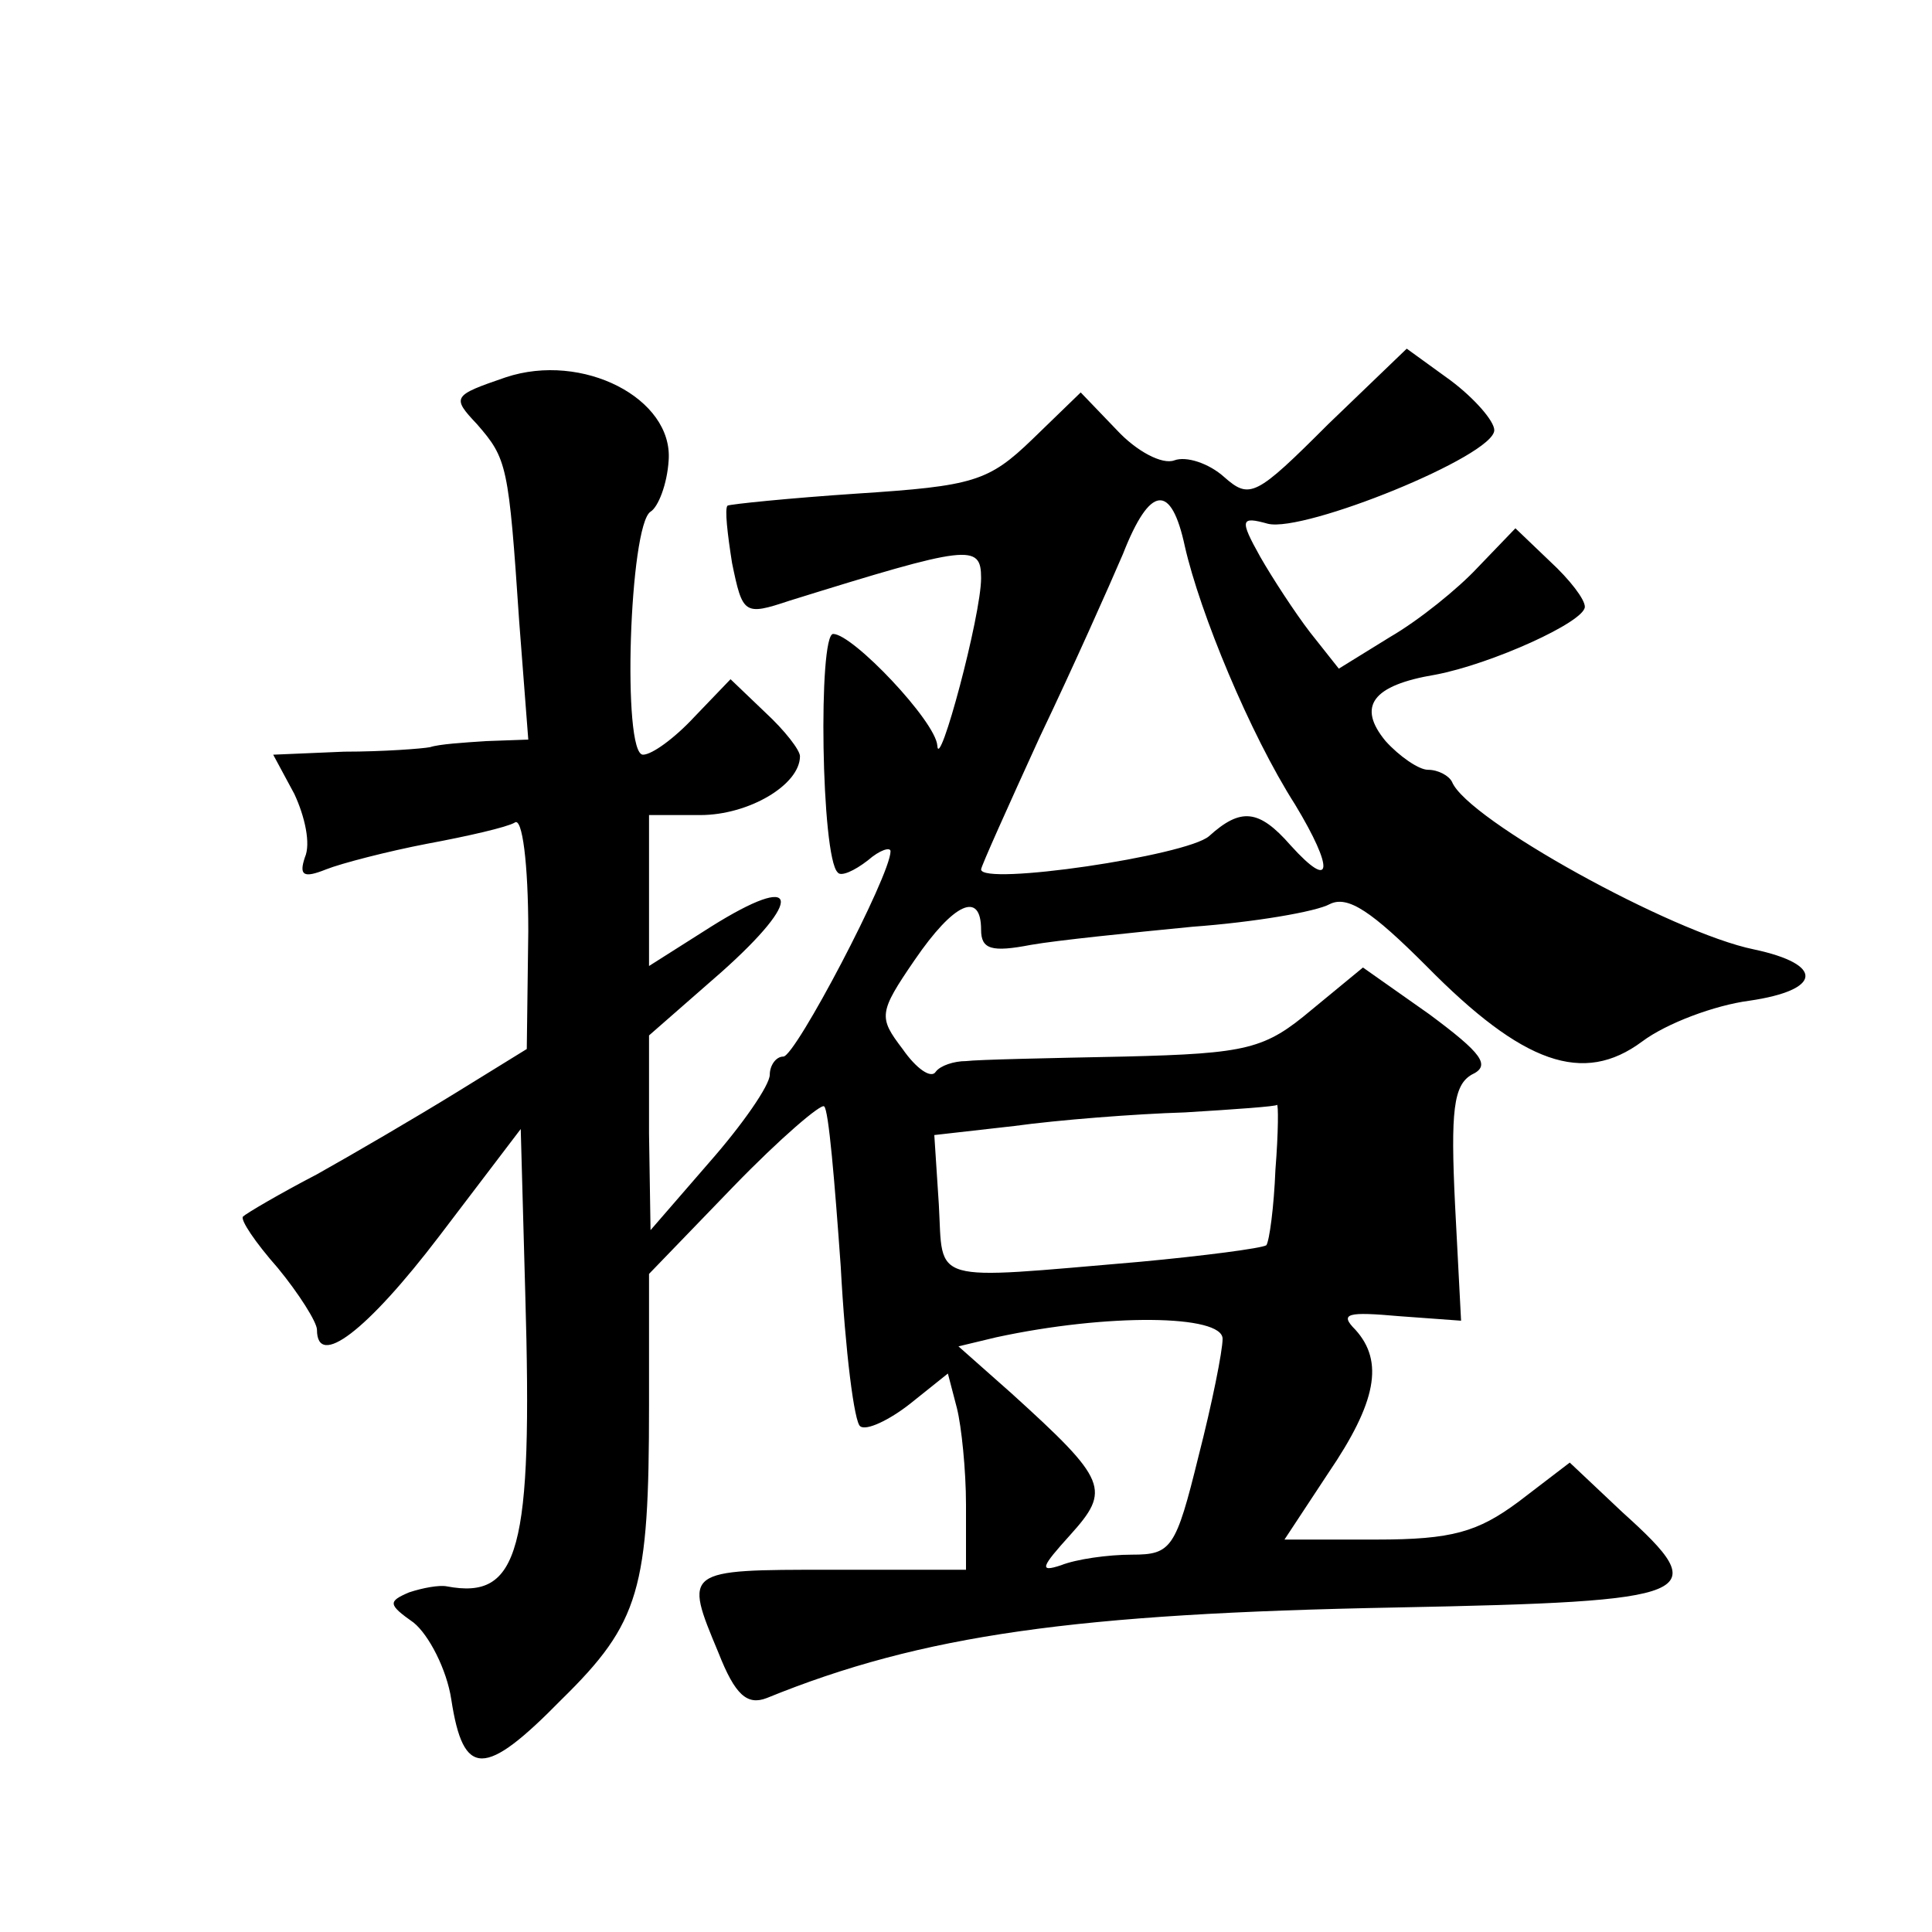 <?xml version="1.0" standalone="no"?>
<!DOCTYPE svg PUBLIC "-//W3C//DTD SVG 20010904//EN"
 "http://www.w3.org/TR/2001/REC-SVG-20010904/DTD/svg10.dtd">
<svg version="1.0" xmlns="http://www.w3.org/2000/svg"
 width="128pt" height="128pt" viewBox="0 0 128 128"
 preserveAspectRatio="xMidYMid meet">
<g transform="translate(0,128) scale(0.1,-0.1)"
fill="#0" stroke="none">
<path d="M880 999 c-48 -48 -52 -50 -69 -35 -10 9 -25 14 -33 11 -8 -3 -25 6 -38
20 l-24 25 -32 -31 c-29 -28 -39 -31 -116 -36 -45 -3 -84 -7 -86 -8 -2 -2 0 -19
3 -38 7 -34 8 -35 38 -25 119 37 127 38 127 15 0 -25 -28 -129 -29 -111 -1 16 -56
74 -69 74 -10 0 -8 -148 3 -158 2 -3 11 1 20 8 8 7 15 9 15 6 0 -16 -63 -136 -71
-136 -5 0 -9 -6 -9 -12 0 -7 -18 -33 -40 -58 l-39 -45 -1 64 0 65 48 42 c55 49
52 67 -7 30 l-41 -26 0 50 0 50 34 0 c32 0 66 20 66 39 0 4 -10 17 -23 29 l-23
22 -24 -25 c-13 -14 -28 -25 -34 -25 -14 0 -9 152 5 161 5 3 11 18 12 34 3 41 -57
72 -108 55 -35 -12 -36 -13 -19 -31 20 -23 21 -27 28 -131 l6 -78 -28 -1 c-15 -1
-31 -2 -37 -4 -5 -1 -31 -3 -57 -3 l-47 -2 14 -26 c7 -15 11 -33 7 -42 -4 -12 -1
-14 14 -8 10 4 41 12 67 17 27 5 53 11 58 14 5 4 9 -27 9 -72 l-1 -78 -47 -29 c-26
-16 -67 -40 -92 -54 -25 -13 -47 -26 -49 -28 -2 -2 8 -17 23 -34 14 -17 26 -36
26 -41 0 -26 33 -1 81 62 l54 71 3 -109 c5 -171 -4 -203 -52 -194 -5 1 -16 -1 -25
-4 -14 -6 -14 -8 3 -20 10 -8 22 -31 25 -51 8 -52 22 -52 73 0 52 51 58 73 58 195
l0 87 56 58 c31 32 58 55 60 53 3 -2 7 -50 11 -106 3 -56 9 -104 13 -106 4 -3 19
4 33 15 l25 20 6 -23 c3 -12 6 -41 6 -64 l0 -43 -90 0 c-97 0 -97 0 -74 -55 11
-28 19 -35 32 -30 103 42 205 56 417 60 202 4 211 8 150 63 l-35 33 -34 -26 c-27
-20 -44 -25 -94 -25 l-61 0 29 44 c32 47 37 74 18 95 -11 11 -5 12 29 9 l41 -3
-4 77 c-3 62 -1 79 11 86 13 6 7 14 -28 40 l-44 31 -34 -28 c-31 -26 -42 -29 -124
-31 -50 -1 -97 -2 -105 -3 -8 0 -17 -3 -20 -7 -3 -5 -13 2 -22 15 -16 21 -16 24
8 59 26 38 44 46 44 20 0 -13 7 -15 33 -10 17 3 66 8 107 12 41 3 82 10 91 15 12
6 28 -5 64 -41 64 -65 104 -79 143 -50 16 12 48 24 71 27 48 7 50 24 3 34 -54 11
-190 86 -200 111 -2 4 -9 8 -16 8 -6 0 -19 9 -28 19 -19 23 -9 37 33 44 37 7 99
35 99 45 0 5 -10 18 -23 30 l-23 22 -25 -26 c-13 -14 -39 -35 -58 -46 l-34 -21
-19 24 c-10 13 -25 36 -33 50 -14 25 -13 27 5 22 24 -6 150 45 150 62 0 6 -13 21
-29 33 l-29 21 -52 -50z m-95 -81 c10 -44 43 -124 73 -171 26 -43 25 -58 -3 -27
-21 24 -33 25 -54 6 -15 -13 -151 -33 -151 -22 0 2 18 42 39 88 22 46 46 100 55
121 18 46 32 47 41 5z m60 -413 c-1 -25 -4 -47 -6 -50 -3 -2 -41 -7 -84 -11 -141
-12 -130 -15 -133 38 l-3 46 53 6 c29 4 80 8 113 9 33 2 61 4 61 5 1 1 1 -18 -1
-43z m-35 -112 c0 -8 -7 -43 -16 -78 -15 -61 -18 -65 -44 -65 -16 0 -37 -3 -47
-7 -15 -5 -13 -1 6 20 27 30 25 36 -39 94 l-35 31 25 6 c74 16 150 15 150 -1z"/>
</g>
</svg>
